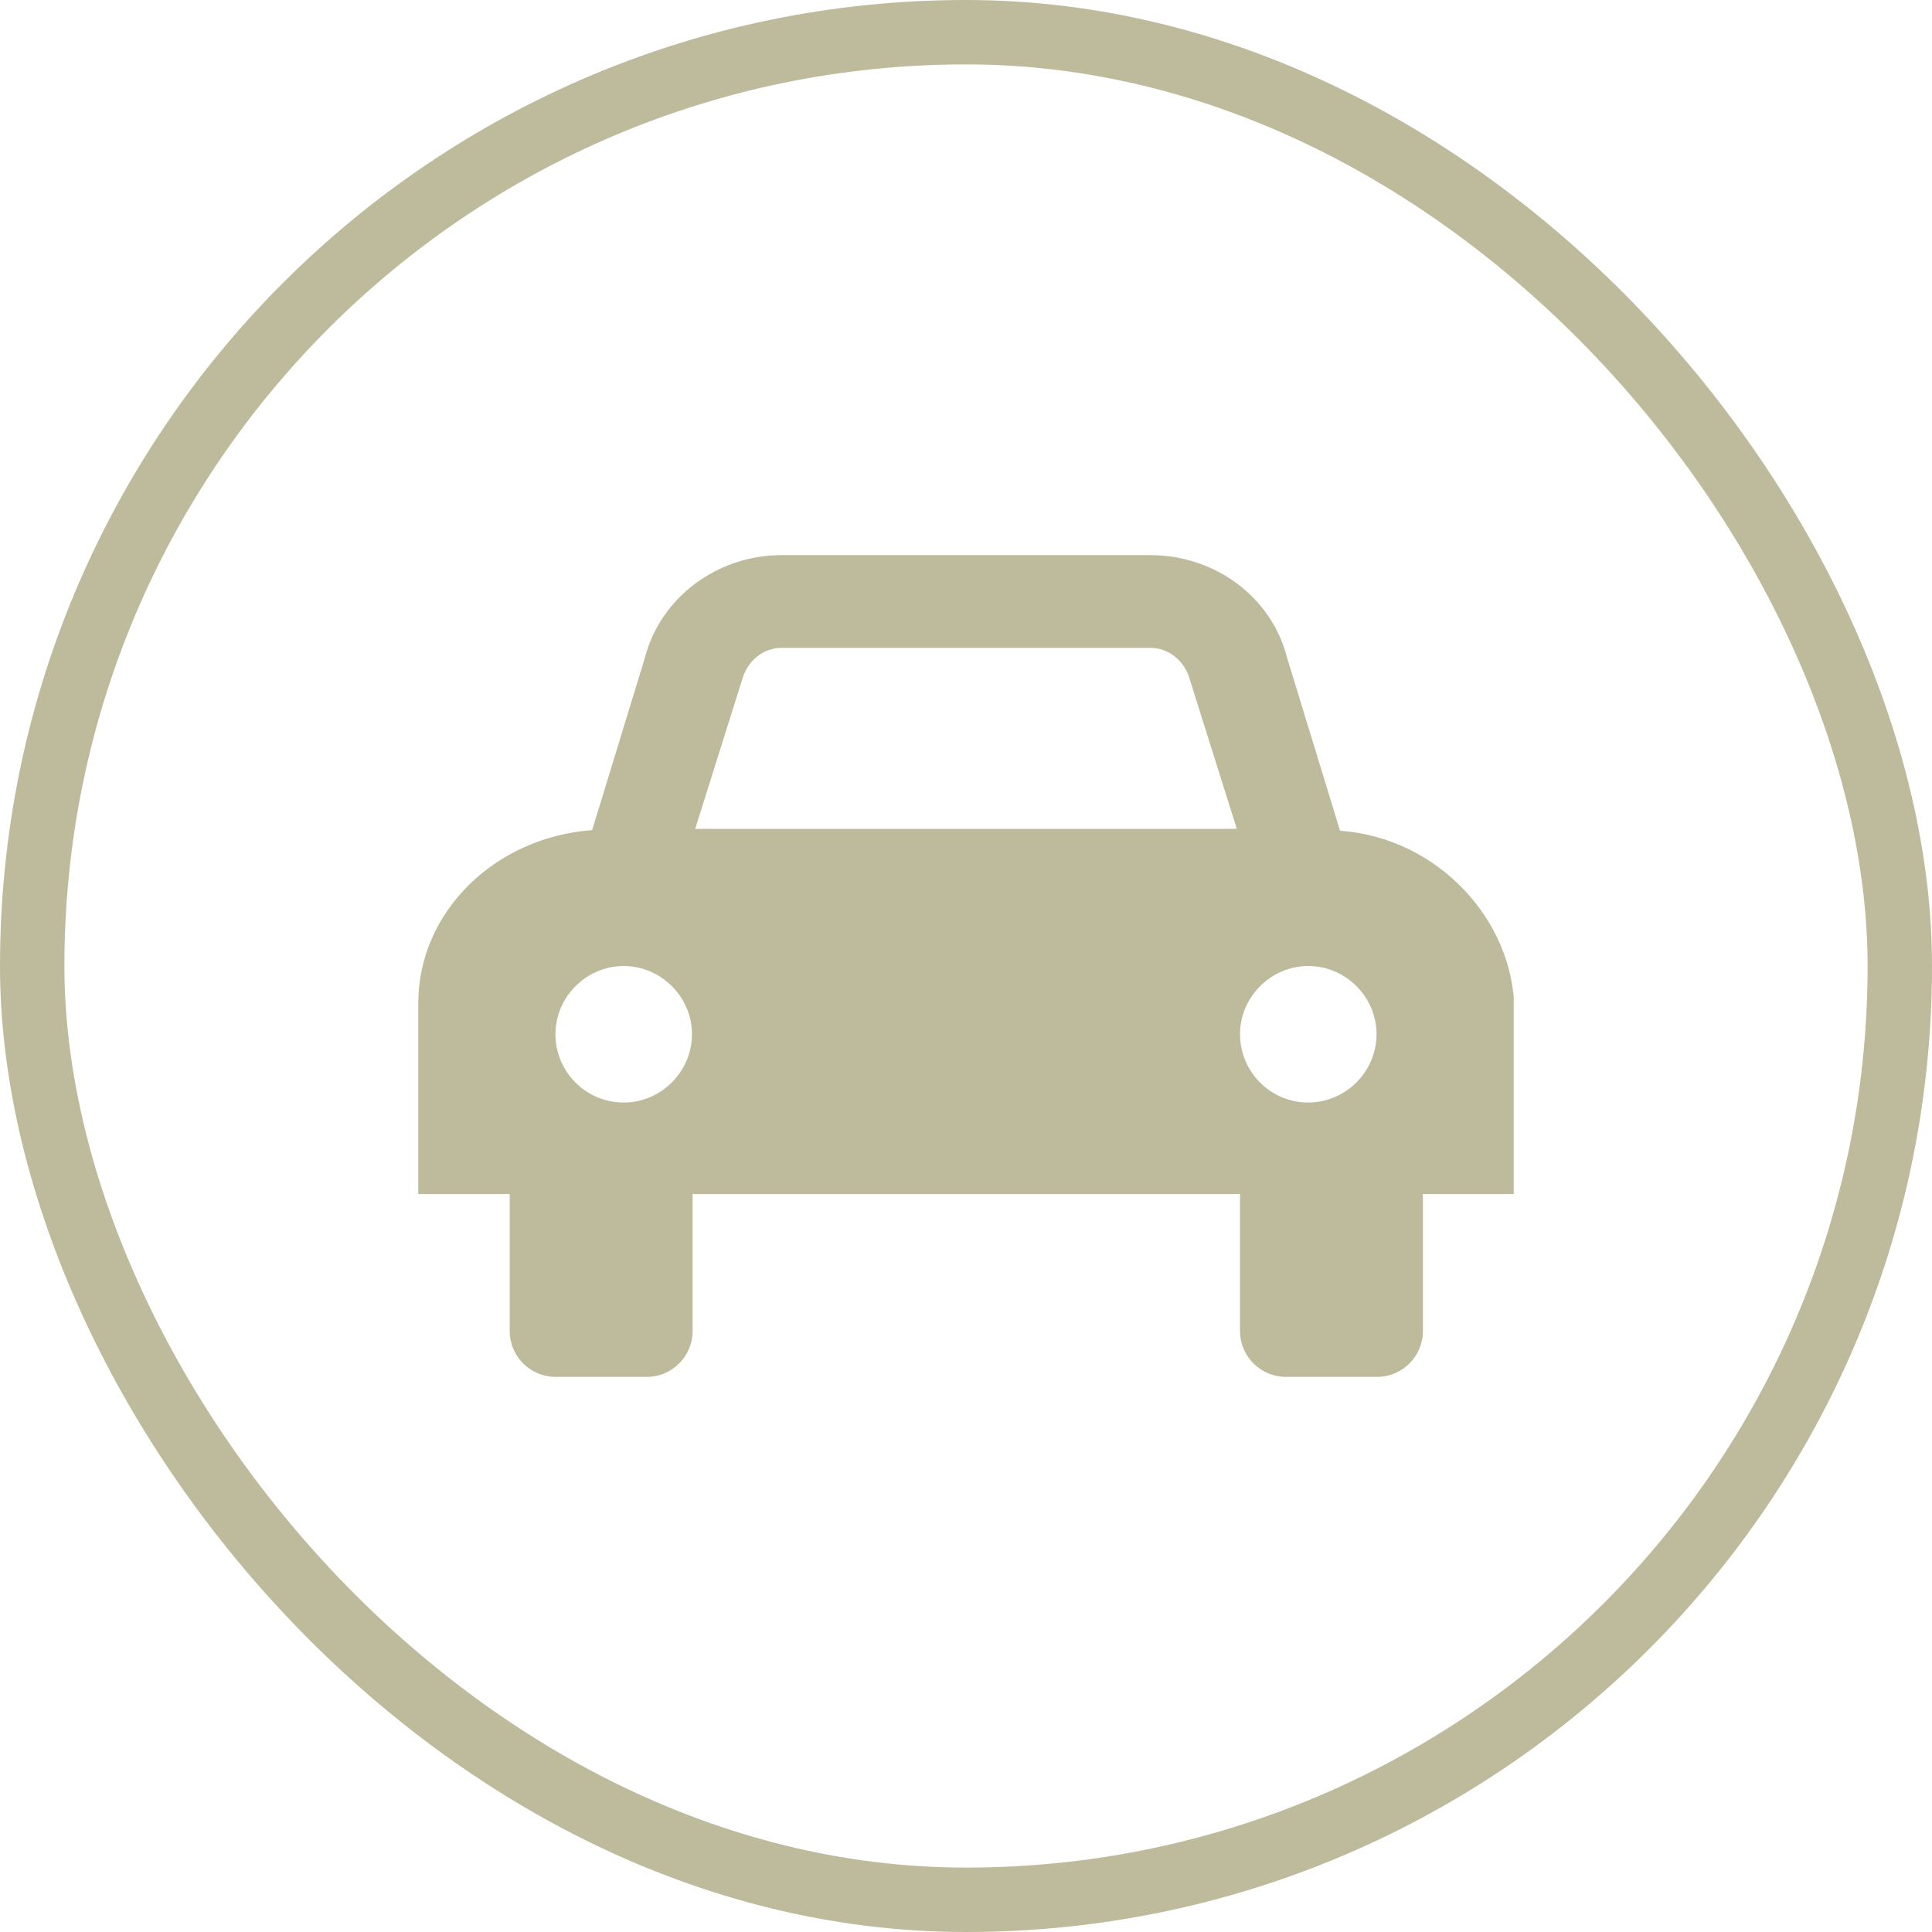 <?xml version="1.0" encoding="UTF-8"?> <svg xmlns="http://www.w3.org/2000/svg" xmlns:xlink="http://www.w3.org/1999/xlink" fill="none" height="30" viewBox="0 0 30 30" width="30"><clipPath id="a"><path d="m6.495 8.62h17.01v12.76h-17.01z"></path></clipPath><rect height="29" rx="14.5" stroke="#beba9c" width="29" x=".5" y=".5"></rect><g clip-path="url(#a)"><path d="m20.805 12.89-.82-2.68c-.24-.94-1.12-1.59-2.12-1.59h-5.73c-1 0-1.88.66-2.12 1.59l-.82 2.68c-1.51.11-2.7 1.27-2.7 2.69v2.96h1.42v2.13c0 .39.32.71.71.71h1.42c.39 0 .71-.32.71-.71v-2.13h8.5v2.13c0 .39.32.71.71.71h1.42c.39 0 .71-.32.71-.71v-2.13h1.42v-2.83c0-1.42-1.19-2.7-2.7-2.81zm-11.12 4.23c-.59 0-1.06-.48-1.06-1.06s.48-1.06 1.06-1.06c.58 0 1.06.48 1.06 1.06s-.48 1.06-1.06 1.06zm1.11-4.25.73-2.32c.08-.29.33-.49.61-.49h5.73c.28 0 .53.2.61.49l.73 2.32zm9.52 4.25c-.59 0-1.06-.48-1.06-1.06s.48-1.06 1.06-1.06 1.06.48 1.06 1.06-.48 1.06-1.06 1.06z" fill="#beba9c"></path></g></svg> 